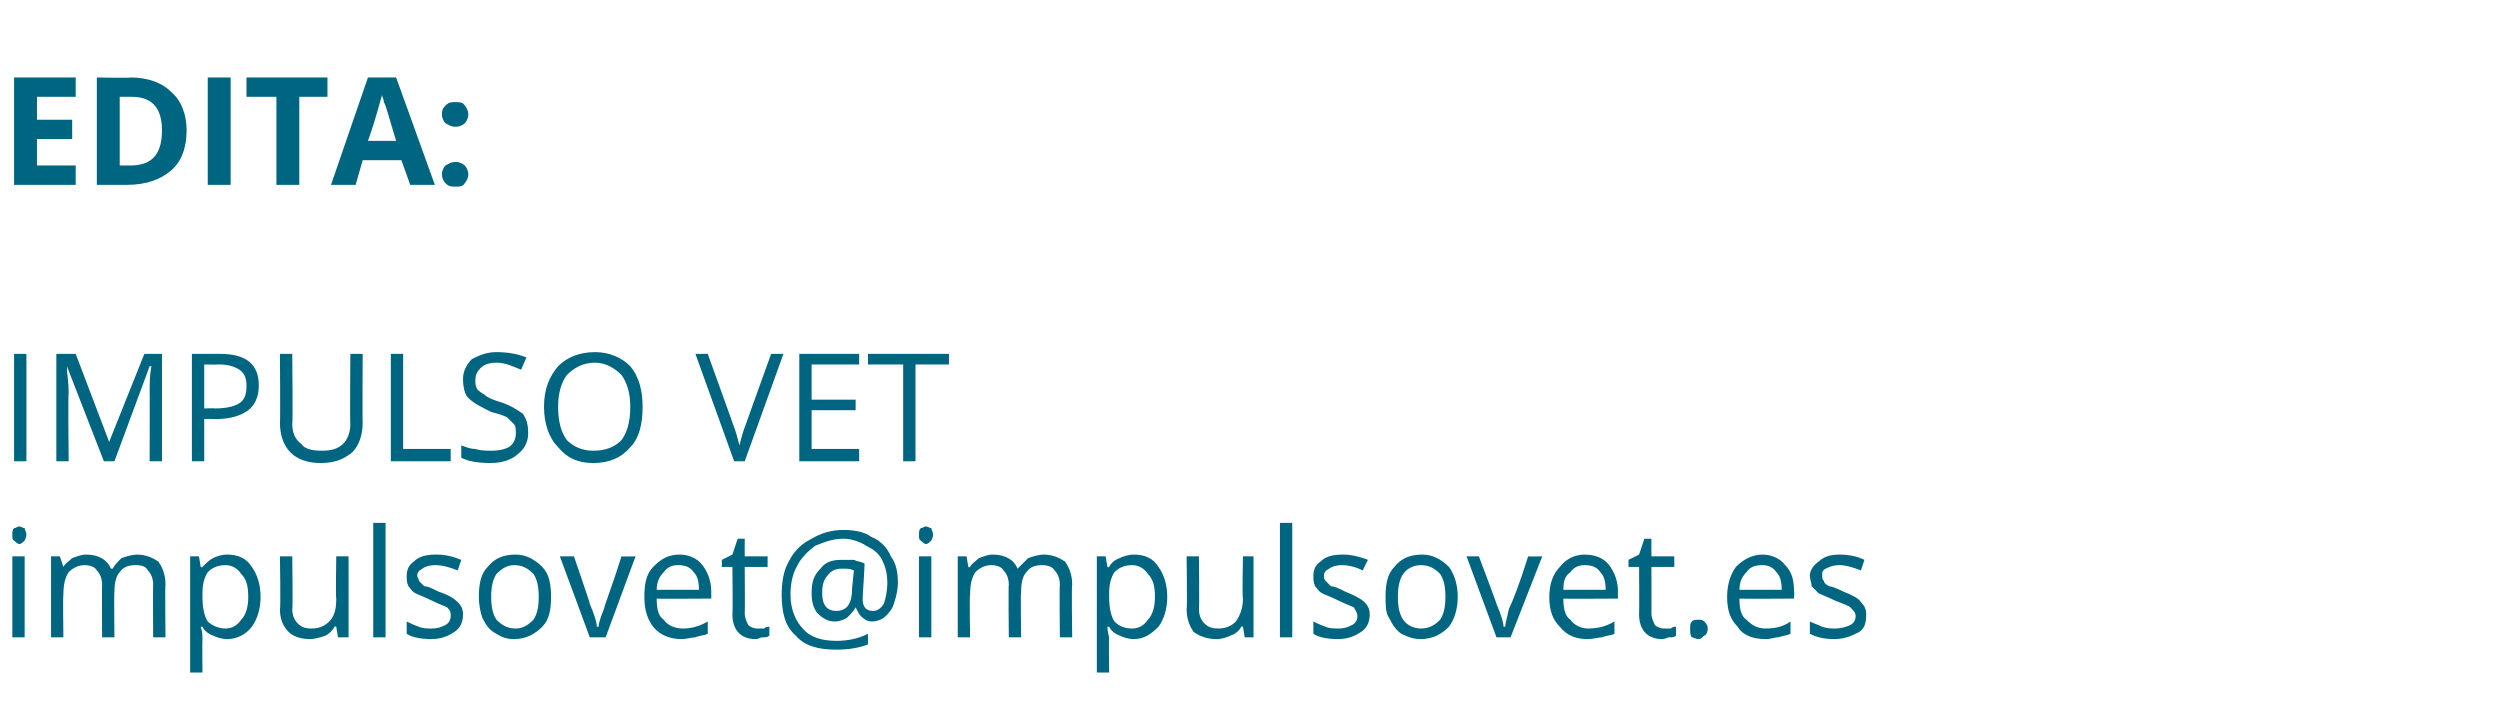 <?xml version="1.0" standalone="no"?><!DOCTYPE svg PUBLIC "-//W3C//DTD SVG 1.1//EN" "http://www.w3.org/Graphics/SVG/1.1/DTD/svg11.dtd"><svg xmlns="http://www.w3.org/2000/svg" version="1.1" width="142px" height="41px" viewBox="0 -4 142 41" style="top:-4px">  <desc>EDITA: IMPULSO VET impulsovet@impulsovet.es</desc>  <defs/>  <g id="Polygon28717">    <path d="M 1.4 32.2 L 0.7 32.2 L 0.7 27.6 L 1.4 27.6 L 1.4 32.2 Z M 0.7 26.4 C 0.7 26.2 0.7 26.1 0.8 26 C 0.9 26 1 25.9 1.1 25.9 C 1.2 25.9 1.3 26 1.4 26 C 1.4 26.1 1.5 26.2 1.5 26.4 C 1.5 26.5 1.4 26.7 1.4 26.7 C 1.3 26.8 1.2 26.9 1.1 26.9 C 1 26.9 0.9 26.8 0.8 26.7 C 0.7 26.7 0.7 26.5 0.7 26.4 Z M 8.7 32.2 C 8.7 32.2 8.68 29.21 8.7 29.2 C 8.7 28.9 8.6 28.6 8.4 28.4 C 8.3 28.2 8.1 28.1 7.7 28.1 C 7.3 28.1 7 28.2 6.8 28.5 C 6.6 28.7 6.5 29.1 6.5 29.6 C 6.47 29.63 6.5 32.2 6.5 32.2 L 5.8 32.2 C 5.8 32.2 5.78 29.21 5.8 29.2 C 5.8 28.9 5.7 28.6 5.5 28.4 C 5.4 28.2 5.1 28.1 4.8 28.1 C 4.4 28.1 4.1 28.3 3.9 28.5 C 3.7 28.8 3.6 29.2 3.6 29.8 C 3.57 29.79 3.6 32.2 3.6 32.2 L 2.9 32.2 L 2.9 27.6 L 3.4 27.6 L 3.6 28.2 C 3.6 28.2 3.59 28.25 3.6 28.2 C 3.7 28 3.9 27.9 4.1 27.7 C 4.4 27.6 4.6 27.5 4.9 27.5 C 5.6 27.5 6.1 27.8 6.3 28.3 C 6.3 28.3 6.4 28.3 6.4 28.3 C 6.5 28.1 6.7 27.9 6.9 27.7 C 7.2 27.6 7.5 27.5 7.8 27.5 C 8.3 27.5 8.7 27.7 9 27.9 C 9.2 28.2 9.4 28.6 9.4 29.2 C 9.37 29.21 9.4 32.2 9.4 32.2 L 8.7 32.2 Z M 12.9 32.3 C 12.6 32.3 12.3 32.2 12.1 32.1 C 11.8 32 11.6 31.8 11.5 31.6 C 11.5 31.6 11.4 31.6 11.4 31.6 C 11.5 31.9 11.5 32.1 11.5 32.3 C 11.48 32.34 11.5 34.2 11.5 34.2 L 10.8 34.2 L 10.8 27.6 L 11.3 27.6 L 11.4 28.2 C 11.4 28.2 11.48 28.25 11.5 28.2 C 11.7 28 11.9 27.8 12.1 27.7 C 12.3 27.6 12.6 27.5 12.9 27.5 C 13.5 27.5 14 27.7 14.3 28.2 C 14.6 28.6 14.8 29.2 14.8 29.9 C 14.8 30.6 14.6 31.2 14.3 31.6 C 14 32 13.5 32.3 12.9 32.3 Z M 12.8 28.1 C 12.3 28.1 12 28.3 11.8 28.5 C 11.6 28.8 11.5 29.2 11.5 29.7 C 11.5 29.7 11.5 29.9 11.5 29.9 C 11.5 30.5 11.6 31 11.8 31.3 C 12 31.5 12.4 31.7 12.8 31.7 C 13.2 31.7 13.5 31.5 13.7 31.2 C 14 30.9 14.1 30.4 14.1 29.9 C 14.1 29.3 14 28.9 13.7 28.6 C 13.5 28.3 13.2 28.1 12.8 28.1 Z M 16.6 27.6 C 16.6 27.6 16.64 30.58 16.6 30.6 C 16.6 30.9 16.7 31.2 16.9 31.4 C 17.1 31.6 17.3 31.7 17.7 31.7 C 18.2 31.7 18.5 31.5 18.7 31.3 C 19 31 19.1 30.6 19.1 30 C 19.06 30.01 19.1 27.6 19.1 27.6 L 19.8 27.6 L 19.8 32.2 L 19.2 32.2 L 19.1 31.6 C 19.1 31.6 19.05 31.56 19 31.6 C 18.9 31.8 18.7 32 18.5 32.1 C 18.2 32.2 17.9 32.3 17.6 32.3 C 17 32.3 16.6 32.1 16.4 31.9 C 16.1 31.6 15.9 31.2 15.9 30.6 C 15.95 30.6 15.9 27.6 15.9 27.6 L 16.6 27.6 Z M 21.9 32.2 L 21.2 32.2 L 21.2 25.7 L 21.9 25.7 L 21.9 32.2 Z M 26.3 30.9 C 26.3 31.4 26.1 31.7 25.8 31.9 C 25.5 32.1 25.1 32.3 24.5 32.3 C 23.9 32.3 23.4 32.2 23.1 32 C 23.1 32 23.1 31.3 23.1 31.3 C 23.3 31.4 23.5 31.5 23.8 31.6 C 24 31.7 24.3 31.7 24.5 31.7 C 24.9 31.7 25.1 31.6 25.3 31.5 C 25.5 31.4 25.6 31.2 25.6 31 C 25.6 30.8 25.6 30.7 25.4 30.5 C 25.2 30.4 24.9 30.3 24.5 30.1 C 24.1 29.9 23.8 29.8 23.6 29.7 C 23.4 29.6 23.3 29.4 23.2 29.3 C 23.1 29.1 23.1 28.9 23.1 28.7 C 23.1 28.4 23.2 28.1 23.5 27.9 C 23.8 27.6 24.2 27.5 24.8 27.5 C 25.3 27.5 25.7 27.6 26.2 27.8 C 26.2 27.8 26 28.4 26 28.4 C 25.5 28.2 25.1 28.1 24.7 28.1 C 24.4 28.1 24.1 28.2 24 28.3 C 23.8 28.4 23.7 28.5 23.7 28.7 C 23.7 28.8 23.8 28.9 23.8 29 C 23.9 29.1 24 29.2 24.1 29.3 C 24.3 29.3 24.5 29.4 24.9 29.6 C 25.5 29.8 25.8 30 26 30.2 C 26.2 30.4 26.3 30.6 26.3 30.9 Z M 31.3 29.9 C 31.3 30.6 31.2 31.2 30.8 31.6 C 30.4 32 29.9 32.3 29.2 32.3 C 28.8 32.3 28.5 32.2 28.2 32 C 27.8 31.8 27.6 31.5 27.4 31.1 C 27.3 30.8 27.2 30.4 27.2 29.9 C 27.2 29.2 27.3 28.6 27.7 28.2 C 28.1 27.7 28.6 27.5 29.3 27.5 C 29.9 27.5 30.4 27.8 30.8 28.2 C 31.2 28.6 31.3 29.2 31.3 29.9 Z M 27.9 29.9 C 27.9 30.5 28 30.9 28.2 31.2 C 28.5 31.5 28.8 31.7 29.3 31.7 C 29.7 31.7 30 31.5 30.3 31.2 C 30.5 30.9 30.6 30.5 30.6 29.9 C 30.6 29.3 30.5 28.9 30.3 28.6 C 30 28.3 29.7 28.1 29.2 28.1 C 28.8 28.1 28.5 28.3 28.2 28.6 C 28 28.9 27.9 29.3 27.9 29.9 Z M 33.5 32.2 L 31.8 27.6 L 32.6 27.6 C 32.6 27.6 33.54 30.32 33.5 30.3 C 33.8 31 33.9 31.4 33.9 31.6 C 33.9 31.6 34 31.6 34 31.6 C 34 31.4 34.1 31.1 34.3 30.6 C 34.4 30.2 34.8 29.2 35.3 27.6 C 35.34 27.62 36.1 27.6 36.1 27.6 L 34.4 32.2 L 33.5 32.2 Z M 38.7 32.3 C 38.1 32.3 37.5 32.1 37.1 31.6 C 36.8 31.2 36.6 30.7 36.6 29.9 C 36.6 29.2 36.7 28.6 37.1 28.2 C 37.5 27.8 37.9 27.5 38.6 27.5 C 39.1 27.5 39.6 27.7 39.9 28.1 C 40.2 28.5 40.4 29 40.4 29.6 C 40.4 29.59 40.4 30 40.4 30 C 40.4 30 37.27 30.02 37.3 30 C 37.3 30.6 37.4 31 37.7 31.2 C 37.9 31.5 38.3 31.7 38.8 31.7 C 39.2 31.7 39.7 31.6 40.2 31.3 C 40.2 31.3 40.2 32 40.2 32 C 40 32.1 39.7 32.1 39.5 32.2 C 39.3 32.2 39 32.3 38.7 32.3 Z M 38.5 28.1 C 38.2 28.1 37.9 28.2 37.7 28.5 C 37.5 28.7 37.3 29 37.3 29.5 C 37.3 29.5 39.7 29.5 39.7 29.5 C 39.7 29 39.6 28.7 39.4 28.5 C 39.2 28.2 38.9 28.1 38.5 28.1 Z M 43 31.7 C 43.2 31.7 43.3 31.7 43.4 31.7 C 43.5 31.6 43.6 31.6 43.7 31.6 C 43.7 31.6 43.7 32.1 43.7 32.1 C 43.6 32.2 43.5 32.2 43.3 32.2 C 43.2 32.2 43.1 32.3 42.9 32.3 C 42.1 32.3 41.6 31.8 41.6 30.9 C 41.63 30.87 41.6 28.2 41.6 28.2 L 41 28.2 L 41 27.8 L 41.6 27.5 L 41.9 26.6 L 42.3 26.6 L 42.3 27.6 L 43.6 27.6 L 43.6 28.2 L 42.3 28.2 C 42.3 28.2 42.32 30.84 42.3 30.8 C 42.3 31.1 42.4 31.3 42.5 31.5 C 42.6 31.6 42.8 31.7 43 31.7 Z M 51 29.1 C 51 29.5 50.9 29.9 50.8 30.2 C 50.7 30.6 50.5 30.8 50.3 31 C 50.1 31.2 49.8 31.3 49.5 31.3 C 49.3 31.3 49.1 31.2 48.9 31 C 48.8 30.9 48.7 30.7 48.6 30.5 C 48.6 30.5 48.6 30.5 48.6 30.5 C 48.5 30.7 48.3 30.9 48.1 31.1 C 47.9 31.2 47.7 31.3 47.4 31.3 C 47 31.3 46.7 31.1 46.4 30.8 C 46.2 30.5 46.1 30.2 46.1 29.7 C 46.1 29.1 46.2 28.7 46.6 28.3 C 46.9 27.9 47.3 27.8 47.8 27.8 C 48 27.8 48.2 27.8 48.5 27.8 C 48.7 27.9 48.9 27.9 49.1 28 C 49.13 27.96 49 29.9 49 29.9 C 49 29.9 49.02 30.01 49 30 C 49 30.5 49.2 30.7 49.6 30.7 C 49.8 30.7 50 30.6 50.2 30.3 C 50.3 30 50.4 29.6 50.4 29.1 C 50.4 28.6 50.3 28.2 50.1 27.8 C 49.9 27.4 49.6 27.2 49.2 27 C 48.9 26.8 48.4 26.6 47.9 26.6 C 47.3 26.6 46.8 26.8 46.3 27 C 45.9 27.3 45.5 27.7 45.3 28.1 C 45 28.6 44.9 29.2 44.9 29.8 C 44.9 30.6 45.2 31.3 45.6 31.7 C 46 32.2 46.7 32.4 47.5 32.4 C 48.1 32.4 48.7 32.3 49.3 32 C 49.3 32 49.3 32.6 49.3 32.6 C 48.8 32.8 48.2 32.9 47.5 32.9 C 46.5 32.9 45.7 32.7 45.2 32.1 C 44.6 31.6 44.4 30.8 44.4 29.8 C 44.4 29.1 44.5 28.4 44.8 27.9 C 45.1 27.3 45.5 26.9 46.1 26.6 C 46.6 26.3 47.2 26.1 47.9 26.1 C 48.5 26.1 49.1 26.2 49.5 26.5 C 50 26.7 50.4 27.1 50.6 27.6 C 50.9 28 51 28.5 51 29.1 Z M 46.7 29.7 C 46.7 30.4 47 30.7 47.5 30.7 C 48.1 30.7 48.4 30.3 48.4 29.4 C 48.4 29.4 48.5 28.4 48.5 28.4 C 48.3 28.3 48.1 28.3 47.8 28.3 C 47.5 28.3 47.2 28.4 47 28.7 C 46.8 28.9 46.7 29.2 46.7 29.7 Z M 52.9 32.2 L 52.2 32.2 L 52.2 27.6 L 52.9 27.6 L 52.9 32.2 Z M 52.2 26.4 C 52.2 26.2 52.2 26.1 52.3 26 C 52.4 26 52.5 25.9 52.6 25.9 C 52.7 25.9 52.8 26 52.9 26 C 52.9 26.1 53 26.2 53 26.4 C 53 26.5 52.9 26.7 52.9 26.7 C 52.8 26.8 52.7 26.9 52.6 26.9 C 52.5 26.9 52.4 26.8 52.3 26.7 C 52.2 26.7 52.2 26.5 52.2 26.4 Z M 60.2 32.2 C 60.2 32.2 60.17 29.21 60.2 29.2 C 60.2 28.9 60.1 28.6 59.9 28.4 C 59.8 28.2 59.5 28.1 59.2 28.1 C 58.8 28.1 58.5 28.2 58.3 28.5 C 58.1 28.7 58 29.1 58 29.6 C 57.96 29.63 58 32.2 58 32.2 L 57.3 32.2 C 57.3 32.2 57.27 29.21 57.3 29.2 C 57.3 28.9 57.2 28.6 57 28.4 C 56.9 28.2 56.6 28.1 56.3 28.1 C 55.9 28.1 55.6 28.3 55.4 28.5 C 55.2 28.8 55.1 29.2 55.1 29.8 C 55.06 29.79 55.1 32.2 55.1 32.2 L 54.4 32.2 L 54.4 27.6 L 54.9 27.6 L 55 28.2 C 55 28.2 55.08 28.25 55.1 28.2 C 55.2 28 55.4 27.9 55.6 27.7 C 55.9 27.6 56.1 27.5 56.4 27.5 C 57.1 27.5 57.6 27.8 57.8 28.3 C 57.8 28.3 57.8 28.3 57.8 28.3 C 58 28.1 58.2 27.9 58.4 27.7 C 58.7 27.6 59 27.5 59.3 27.5 C 59.8 27.5 60.2 27.7 60.5 27.9 C 60.7 28.2 60.9 28.6 60.9 29.2 C 60.86 29.21 60.9 32.2 60.9 32.2 L 60.2 32.2 Z M 64.4 32.3 C 64.1 32.3 63.8 32.2 63.6 32.1 C 63.3 32 63.1 31.8 63 31.6 C 63 31.6 62.9 31.6 62.9 31.6 C 62.9 31.9 63 32.1 63 32.3 C 62.97 32.34 63 34.2 63 34.2 L 62.3 34.2 L 62.3 27.6 L 62.8 27.6 L 62.9 28.2 C 62.9 28.2 62.97 28.25 63 28.2 C 63.1 28 63.3 27.8 63.6 27.7 C 63.8 27.6 64.1 27.5 64.4 27.5 C 65 27.5 65.5 27.7 65.8 28.2 C 66.1 28.6 66.3 29.2 66.3 29.9 C 66.3 30.6 66.1 31.2 65.8 31.6 C 65.4 32 65 32.3 64.4 32.3 Z M 64.3 28.1 C 63.8 28.1 63.5 28.3 63.3 28.5 C 63.1 28.8 63 29.2 63 29.7 C 63 29.7 63 29.9 63 29.9 C 63 30.5 63.1 31 63.3 31.3 C 63.5 31.5 63.8 31.7 64.3 31.7 C 64.7 31.7 65 31.5 65.2 31.2 C 65.5 30.9 65.6 30.4 65.6 29.9 C 65.6 29.3 65.5 28.9 65.2 28.6 C 65 28.3 64.7 28.1 64.3 28.1 Z M 68.1 27.6 C 68.1 27.6 68.13 30.58 68.1 30.6 C 68.1 30.9 68.2 31.2 68.4 31.4 C 68.6 31.6 68.8 31.7 69.2 31.7 C 69.7 31.7 70 31.5 70.2 31.3 C 70.4 31 70.6 30.6 70.6 30 C 70.55 30.01 70.6 27.6 70.6 27.6 L 71.2 27.6 L 71.2 32.2 L 70.7 32.2 L 70.6 31.6 C 70.6 31.6 70.54 31.56 70.5 31.6 C 70.4 31.8 70.2 32 69.9 32.1 C 69.7 32.2 69.4 32.3 69.1 32.3 C 68.5 32.3 68.1 32.1 67.8 31.9 C 67.6 31.6 67.4 31.2 67.4 30.6 C 67.44 30.6 67.4 27.6 67.4 27.6 L 68.1 27.6 Z M 73.4 32.2 L 72.7 32.2 L 72.7 25.7 L 73.4 25.7 L 73.4 32.2 Z M 77.8 30.9 C 77.8 31.4 77.6 31.7 77.3 31.9 C 77 32.1 76.6 32.3 76 32.3 C 75.4 32.3 74.9 32.2 74.6 32 C 74.6 32 74.6 31.3 74.6 31.3 C 74.8 31.4 75 31.5 75.3 31.6 C 75.5 31.7 75.8 31.7 76 31.7 C 76.4 31.7 76.6 31.6 76.8 31.5 C 77 31.4 77.1 31.2 77.1 31 C 77.1 30.8 77 30.7 76.9 30.5 C 76.7 30.4 76.4 30.3 76 30.1 C 75.6 29.9 75.3 29.8 75.1 29.7 C 74.9 29.6 74.8 29.4 74.7 29.3 C 74.6 29.1 74.6 28.9 74.6 28.7 C 74.6 28.4 74.7 28.1 75 27.9 C 75.3 27.6 75.7 27.5 76.3 27.5 C 76.7 27.5 77.2 27.6 77.7 27.8 C 77.7 27.8 77.4 28.4 77.4 28.4 C 77 28.2 76.6 28.1 76.2 28.1 C 75.9 28.1 75.6 28.2 75.5 28.3 C 75.3 28.4 75.2 28.5 75.2 28.7 C 75.2 28.8 75.2 28.9 75.3 29 C 75.4 29.1 75.5 29.2 75.6 29.3 C 75.8 29.3 76 29.4 76.4 29.6 C 76.9 29.8 77.3 30 77.5 30.2 C 77.7 30.4 77.8 30.6 77.8 30.9 Z M 82.8 29.9 C 82.8 30.6 82.6 31.2 82.3 31.6 C 81.9 32 81.4 32.3 80.7 32.3 C 80.3 32.3 80 32.2 79.6 32 C 79.3 31.8 79.1 31.5 78.9 31.1 C 78.7 30.8 78.7 30.4 78.7 29.9 C 78.7 29.2 78.8 28.6 79.2 28.2 C 79.6 27.7 80.1 27.5 80.8 27.5 C 81.4 27.5 81.9 27.8 82.3 28.2 C 82.6 28.6 82.8 29.2 82.8 29.9 Z M 79.4 29.9 C 79.4 30.5 79.5 30.9 79.7 31.2 C 79.9 31.5 80.3 31.7 80.7 31.7 C 81.2 31.7 81.5 31.5 81.8 31.2 C 82 30.9 82.1 30.5 82.1 29.9 C 82.1 29.3 82 28.9 81.8 28.6 C 81.5 28.3 81.2 28.1 80.7 28.1 C 80.3 28.1 79.9 28.3 79.7 28.6 C 79.5 28.9 79.4 29.3 79.4 29.9 Z M 85 32.2 L 83.3 27.6 L 84 27.6 C 84 27.6 85.03 30.32 85 30.3 C 85.3 31 85.4 31.4 85.4 31.6 C 85.4 31.6 85.5 31.6 85.5 31.6 C 85.5 31.4 85.6 31.1 85.7 30.6 C 85.9 30.2 86.3 29.2 86.8 27.6 C 86.83 27.62 87.6 27.6 87.6 27.6 L 85.8 32.2 L 85 32.2 Z M 90.2 32.3 C 89.5 32.3 89 32.1 88.6 31.6 C 88.2 31.2 88 30.7 88 29.9 C 88 29.2 88.2 28.6 88.6 28.2 C 88.9 27.8 89.4 27.5 90 27.5 C 90.6 27.5 91.1 27.7 91.4 28.1 C 91.7 28.5 91.9 29 91.9 29.6 C 91.89 29.59 91.9 30 91.9 30 C 91.9 30 88.76 30.02 88.8 30 C 88.8 30.6 88.9 31 89.2 31.2 C 89.4 31.5 89.8 31.7 90.2 31.7 C 90.7 31.7 91.2 31.6 91.7 31.3 C 91.7 31.3 91.7 32 91.7 32 C 91.5 32.1 91.2 32.1 91 32.2 C 90.8 32.2 90.5 32.3 90.2 32.3 Z M 90 28.1 C 89.7 28.1 89.4 28.2 89.2 28.5 C 88.9 28.7 88.8 29 88.8 29.5 C 88.8 29.5 91.2 29.5 91.2 29.5 C 91.2 29 91.1 28.7 90.9 28.5 C 90.7 28.2 90.4 28.1 90 28.1 Z M 94.5 31.7 C 94.7 31.7 94.8 31.7 94.9 31.7 C 95 31.6 95.1 31.6 95.2 31.6 C 95.2 31.6 95.2 32.1 95.2 32.1 C 95.1 32.2 95 32.2 94.8 32.2 C 94.7 32.2 94.6 32.3 94.4 32.3 C 93.6 32.3 93.1 31.8 93.1 30.9 C 93.12 30.87 93.1 28.2 93.1 28.2 L 92.5 28.2 L 92.5 27.8 L 93.1 27.5 L 93.4 26.6 L 93.8 26.6 L 93.8 27.6 L 95.1 27.6 L 95.1 28.2 L 93.8 28.2 C 93.8 28.2 93.81 30.84 93.8 30.8 C 93.8 31.1 93.9 31.3 94 31.5 C 94.1 31.6 94.3 31.7 94.5 31.7 Z M 96 31.7 C 96 31.5 96 31.4 96.1 31.3 C 96.2 31.2 96.3 31.2 96.5 31.2 C 96.6 31.2 96.7 31.2 96.8 31.3 C 96.9 31.4 97 31.5 97 31.7 C 97 31.9 96.9 32.1 96.8 32.1 C 96.7 32.2 96.6 32.3 96.5 32.3 C 96.3 32.3 96.2 32.2 96.1 32.2 C 96 32.1 96 31.9 96 31.7 Z M 100.3 32.3 C 99.6 32.3 99 32.1 98.7 31.6 C 98.3 31.2 98.1 30.7 98.1 29.9 C 98.1 29.2 98.3 28.6 98.6 28.2 C 99 27.8 99.5 27.5 100.1 27.5 C 100.6 27.5 101.1 27.7 101.4 28.1 C 101.8 28.5 101.9 29 101.9 29.6 C 101.93 29.59 101.9 30 101.9 30 C 101.9 30 98.79 30.02 98.8 30 C 98.8 30.6 98.9 31 99.2 31.2 C 99.5 31.5 99.8 31.7 100.3 31.7 C 100.8 31.7 101.3 31.6 101.7 31.3 C 101.7 31.3 101.7 32 101.7 32 C 101.5 32.1 101.3 32.1 101 32.2 C 100.8 32.2 100.6 32.3 100.3 32.3 Z M 100.1 28.1 C 99.7 28.1 99.4 28.2 99.2 28.5 C 99 28.7 98.8 29 98.8 29.5 C 98.8 29.5 101.2 29.5 101.2 29.5 C 101.2 29 101.1 28.7 100.9 28.5 C 100.7 28.2 100.4 28.1 100.1 28.1 Z M 106 30.9 C 106 31.4 105.9 31.7 105.6 31.9 C 105.2 32.1 104.8 32.3 104.2 32.3 C 103.6 32.3 103.2 32.2 102.8 32 C 102.8 32 102.8 31.3 102.8 31.3 C 103 31.4 103.3 31.5 103.5 31.6 C 103.8 31.7 104 31.7 104.2 31.7 C 104.6 31.7 104.9 31.6 105.1 31.5 C 105.3 31.4 105.4 31.2 105.4 31 C 105.4 30.8 105.3 30.7 105.1 30.5 C 105 30.4 104.7 30.3 104.2 30.1 C 103.8 29.9 103.5 29.8 103.3 29.7 C 103.2 29.6 103 29.4 102.9 29.3 C 102.9 29.1 102.8 28.9 102.8 28.7 C 102.8 28.4 103 28.1 103.3 27.9 C 103.6 27.6 104 27.5 104.5 27.5 C 105 27.5 105.5 27.6 105.9 27.8 C 105.9 27.8 105.7 28.4 105.7 28.4 C 105.2 28.2 104.8 28.1 104.5 28.1 C 104.1 28.1 103.9 28.2 103.7 28.3 C 103.5 28.4 103.5 28.5 103.5 28.7 C 103.5 28.8 103.5 28.9 103.6 29 C 103.6 29.1 103.7 29.2 103.9 29.3 C 104 29.3 104.3 29.4 104.7 29.6 C 105.2 29.8 105.6 30 105.7 30.2 C 105.9 30.4 106 30.6 106 30.9 Z " stroke="none" fill="#006580"/>  </g>  <g id="Polygon28716">    <path d="M 0.8 22.2 L 0.8 16.1 L 1.5 16.1 L 1.5 22.2 L 0.8 22.2 Z M 5.9 22.2 L 3.8 16.8 C 3.8 16.8 3.8 16.79 3.8 16.8 C 3.8 17.2 3.9 17.7 3.9 18.3 C 3.86 18.31 3.9 22.2 3.9 22.2 L 3.2 22.2 L 3.2 16.1 L 4.3 16.1 L 6.2 21.1 L 6.2 21.1 L 8.2 16.1 L 9.2 16.1 L 9.2 22.2 L 8.5 22.2 C 8.5 22.2 8.51 18.26 8.5 18.3 C 8.5 17.8 8.5 17.3 8.6 16.8 C 8.57 16.8 8.5 16.8 8.5 16.8 L 6.5 22.2 L 5.9 22.2 Z M 12.5 16.1 C 14 16.1 14.7 16.7 14.7 17.9 C 14.7 18.5 14.5 19 14.1 19.3 C 13.7 19.6 13.1 19.8 12.3 19.8 C 12.3 19.79 11.6 19.8 11.6 19.8 L 11.6 22.2 L 10.9 22.2 L 10.9 16.1 L 12.5 16.1 C 12.5 16.1 12.45 16.11 12.5 16.1 Z M 11.6 19.2 C 11.6 19.2 12.22 19.18 12.2 19.2 C 12.8 19.2 13.3 19.1 13.6 18.9 C 13.9 18.7 14 18.4 14 17.9 C 14 17.5 13.9 17.2 13.6 17 C 13.3 16.8 12.9 16.7 12.4 16.7 C 12.37 16.72 11.6 16.7 11.6 16.7 L 11.6 19.2 Z M 20.6 16.1 C 20.6 16.1 20.58 20.03 20.6 20 C 20.6 20.7 20.4 21.3 20 21.7 C 19.5 22.1 19 22.3 18.2 22.3 C 17.5 22.3 16.9 22.1 16.5 21.7 C 16.1 21.3 15.9 20.7 15.9 20 C 15.93 20.01 15.9 16.1 15.9 16.1 L 16.6 16.1 C 16.6 16.1 16.64 20.06 16.6 20.1 C 16.6 20.6 16.8 21 17.1 21.2 C 17.3 21.5 17.7 21.6 18.3 21.6 C 18.8 21.6 19.2 21.5 19.5 21.2 C 19.7 21 19.9 20.6 19.9 20.1 C 19.87 20.06 19.9 16.1 19.9 16.1 L 20.6 16.1 Z M 22.2 22.2 L 22.2 16.1 L 22.9 16.1 L 22.9 21.5 L 25.6 21.5 L 25.6 22.2 L 22.2 22.2 Z M 30 20.6 C 30 21.1 29.8 21.5 29.4 21.8 C 29.1 22.1 28.5 22.3 27.9 22.3 C 27.1 22.3 26.6 22.2 26.2 22 C 26.2 22 26.2 21.3 26.2 21.3 C 26.5 21.4 26.7 21.5 27 21.5 C 27.3 21.6 27.6 21.6 27.9 21.6 C 28.4 21.6 28.7 21.5 28.9 21.4 C 29.2 21.2 29.3 20.9 29.3 20.6 C 29.3 20.4 29.3 20.2 29.2 20.1 C 29.1 20 29 19.9 28.8 19.7 C 28.6 19.6 28.3 19.5 27.9 19.4 C 27.3 19.1 26.9 18.9 26.6 18.6 C 26.4 18.4 26.3 18 26.3 17.5 C 26.3 17.1 26.5 16.7 26.8 16.4 C 27.2 16.2 27.6 16 28.2 16 C 28.8 16 29.4 16.1 29.9 16.3 C 29.9 16.3 29.6 17 29.6 17 C 29.1 16.8 28.7 16.6 28.2 16.6 C 27.8 16.6 27.5 16.7 27.3 16.9 C 27.1 17.1 27 17.3 27 17.6 C 27 17.8 27 17.9 27.1 18.1 C 27.2 18.2 27.3 18.3 27.5 18.4 C 27.7 18.6 28 18.7 28.3 18.8 C 29 19 29.4 19.3 29.7 19.5 C 29.9 19.8 30 20.1 30 20.6 Z M 36.5 19.1 C 36.5 20.1 36.3 20.9 35.8 21.4 C 35.3 22 34.6 22.3 33.7 22.3 C 32.8 22.3 32.2 22 31.7 21.4 C 31.2 20.9 30.9 20.1 30.9 19.1 C 30.9 18.1 31.2 17.4 31.7 16.8 C 32.2 16.3 32.9 16 33.8 16 C 34.6 16 35.3 16.3 35.8 16.8 C 36.3 17.4 36.5 18.2 36.5 19.1 Z M 31.7 19.1 C 31.7 20 31.9 20.6 32.2 21 C 32.6 21.4 33.1 21.6 33.7 21.6 C 34.4 21.6 34.9 21.4 35.3 21 C 35.6 20.6 35.8 20 35.8 19.1 C 35.8 18.3 35.6 17.7 35.3 17.3 C 34.9 16.9 34.4 16.6 33.8 16.6 C 33.1 16.6 32.6 16.9 32.2 17.3 C 31.9 17.7 31.7 18.3 31.7 19.1 Z M 43.8 16.1 L 44.5 16.1 L 42.3 22.2 L 41.7 22.2 L 39.5 16.1 L 40.2 16.1 C 40.2 16.1 41.62 20.03 41.6 20 C 41.8 20.5 41.9 20.9 42 21.3 C 42.1 20.9 42.2 20.5 42.4 20 C 42.39 20.01 43.8 16.1 43.8 16.1 Z M 48.8 22.2 L 45.4 22.2 L 45.4 16.1 L 48.8 16.1 L 48.8 16.7 L 46.1 16.7 L 46.1 18.7 L 48.6 18.7 L 48.6 19.3 L 46.1 19.3 L 46.1 21.5 L 48.8 21.5 L 48.8 22.2 Z M 52 22.2 L 51.3 22.2 L 51.3 16.7 L 49.3 16.7 L 49.3 16.1 L 53.9 16.1 L 53.9 16.7 L 52 16.7 L 52 22.2 Z " stroke="none" fill="#006580"/>  </g>  <g id="Polygon28715">    <path d="M 4.3 6.5 L 0.8 6.5 L 0.8 0.4 L 4.3 0.4 L 4.3 1.5 L 2.1 1.5 L 2.1 2.8 L 4.1 2.8 L 4.1 3.9 L 2.1 3.9 L 2.1 5.4 L 4.3 5.4 L 4.3 6.5 Z M 10.6 3.4 C 10.6 4.4 10.3 5.2 9.7 5.7 C 9.1 6.2 8.3 6.5 7.2 6.5 C 7.24 6.5 5.5 6.5 5.5 6.5 L 5.5 0.4 C 5.5 0.4 7.43 0.44 7.4 0.4 C 8.4 0.4 9.2 0.7 9.7 1.2 C 10.3 1.7 10.6 2.5 10.6 3.4 Z M 7.4 5.4 C 8.6 5.4 9.2 4.8 9.2 3.4 C 9.2 2.1 8.6 1.5 7.5 1.5 C 7.5 1.49 6.8 1.5 6.8 1.5 L 6.8 5.4 L 7.4 5.4 C 7.4 5.4 7.36 5.44 7.4 5.4 Z M 11.8 6.5 L 11.8 0.4 L 13.1 0.4 L 13.1 6.5 L 11.8 6.5 Z M 17 6.5 L 15.7 6.5 L 15.7 1.5 L 14 1.5 L 14 0.4 L 18.6 0.4 L 18.6 1.5 L 17 1.5 L 17 6.5 Z M 23.3 6.5 L 22.8 5.1 L 20.6 5.1 L 20.2 6.5 L 18.8 6.5 L 20.9 0.4 L 22.5 0.4 L 24.7 6.5 L 23.3 6.5 Z M 22.5 4 C 22.1 2.7 21.9 1.9 21.8 1.8 C 21.8 1.6 21.7 1.5 21.7 1.4 C 21.6 1.7 21.4 2.6 20.9 4 C 20.9 4 22.5 4 22.5 4 Z M 25.1 5.9 C 25.1 5.7 25.2 5.5 25.3 5.4 C 25.5 5.3 25.6 5.2 25.9 5.2 C 26.1 5.2 26.3 5.3 26.4 5.4 C 26.5 5.5 26.6 5.7 26.6 5.9 C 26.6 6.1 26.5 6.3 26.4 6.4 C 26.3 6.6 26.1 6.6 25.9 6.6 C 25.6 6.6 25.5 6.6 25.3 6.4 C 25.2 6.3 25.1 6.1 25.1 5.9 Z M 25.1 2.5 C 25.1 2.2 25.2 2.1 25.3 2 C 25.5 1.8 25.6 1.8 25.9 1.8 C 26.1 1.8 26.3 1.8 26.4 2 C 26.5 2.1 26.6 2.3 26.6 2.5 C 26.6 2.7 26.5 2.9 26.4 3 C 26.3 3.1 26.1 3.2 25.9 3.2 C 25.6 3.2 25.5 3.1 25.3 3 C 25.2 2.9 25.1 2.7 25.1 2.5 Z " stroke="none" fill="#006580"/>  </g></svg>
